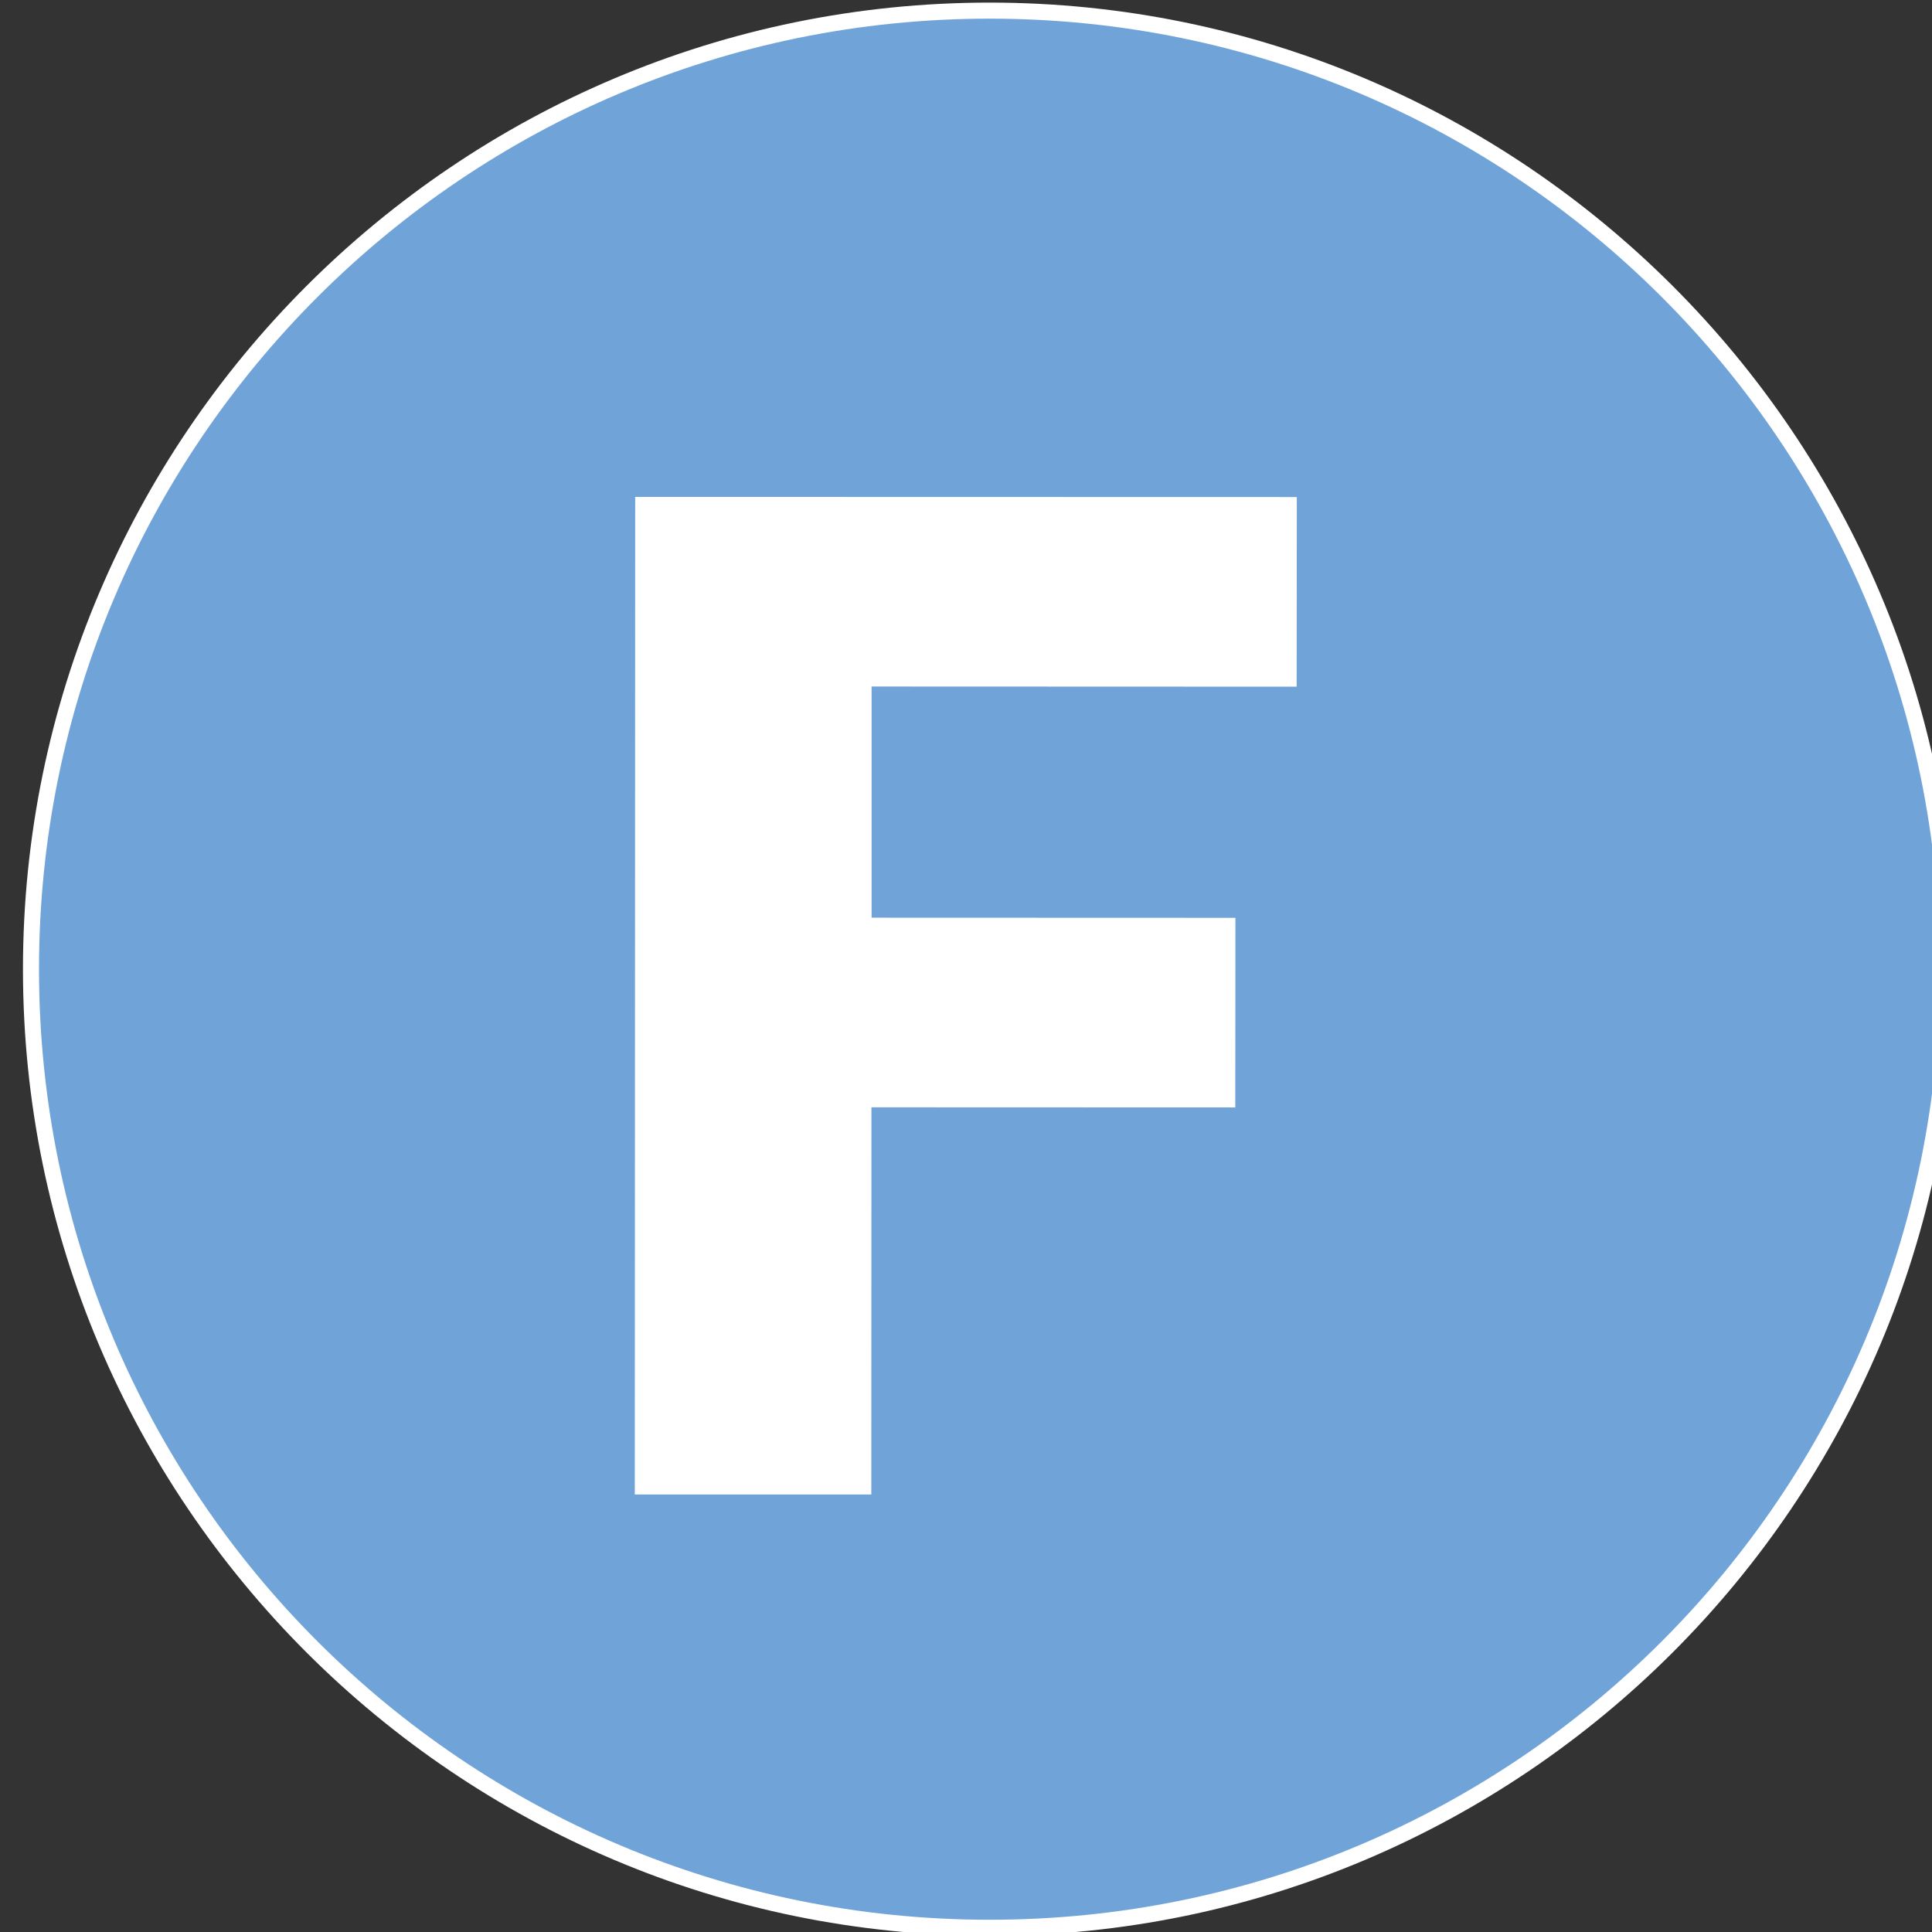 <?xml version="1.0" encoding="UTF-8" standalone="no"?>
<!-- Created with Inkscape (http://www.inkscape.org/) -->

<svg
   width="21.683mm"
   height="21.683mm"
   viewBox="0 0 21.683 21.683"
   version="1.1"
   id="svg98459"
   inkscape:version="1.1.1 (3bf5ae0d25, 2021-09-20)"
   sodipodi:docname="Ligne F.svg"
   xmlns:inkscape="http://www.inkscape.org/namespaces/inkscape"
   xmlns:sodipodi="http://sodipodi.sourceforge.net/DTD/sodipodi-0.dtd"
   xmlns="http://www.w3.org/2000/svg"
   xmlns:svg="http://www.w3.org/2000/svg">
  <rect x="0" y="0" width="21.683" height="21.683" fill="#333333" stroke="none"/>
  <sodipodi:namedview
     id="namedview98461"
     pagecolor="#ffffff"
     bordercolor="#666666"
     borderopacity="1.0"
     inkscape:pageshadow="2"
     inkscape:pageopacity="0.0"
     inkscape:pagecheckerboard="0"
     inkscape:document-units="mm"
     showgrid="false"
     fit-margin-top="0"
     fit-margin-left="0"
     fit-margin-right="0"
     fit-margin-bottom="0"
     inkscape:zoom="2.8934905"
     inkscape:cx="-61.517396"
     inkscape:cy="17.452969"
     inkscape:window-width="1920"
     inkscape:window-height="1001"
     inkscape:window-x="-9"
     inkscape:window-y="-9"
     inkscape:window-maximized="1"
     inkscape:current-layer="layer1" />
  <defs
     id="defs98456" />
  <g
     inkscape:label="Layer 1"
     inkscape:groupmode="layer"
     id="layer1"
     transform="translate(-55.362,-85.354)">
    <g
       id="g98906"
       transform="matrix(0.353,0,0,-0.353,-209.388,183.376)">
      <g
         id="g55725"
         transform="translate(781.466,216.392)">
        <path
           d="m 0,0 c -16.807,0 -30.48,13.672 -30.48,30.477 0,16.804 13.673,30.475 30.48,30.475 16.803,0 30.472,-13.671 30.472,-30.475 C 30.472,13.672 16.803,0 0,0"
           style="fill:#70a4d8;fill-opacity:1;fill-rule:evenodd;stroke:none"
           id="path55727" />
      </g>
      <g
         id="g55729"
         transform="translate(781.466,277.6)">
        <path
           d="m 0,0 c -16.948,0 -30.736,-13.786 -30.736,-30.731 0,-16.946 13.788,-30.732 30.736,-30.732 16.943,0 30.728,13.786 30.728,30.732 C 30.728,-13.786 16.943,0 0,0 m 0,-0.51 c 16.687,0 30.217,-13.526 30.217,-30.221 0,-16.696 -13.53,-30.222 -30.217,-30.222 -16.691,0 -30.226,13.526 -30.226,30.222 0,16.695 13.535,30.221 30.226,30.221"
           style="fill:#ffffff;fill-opacity:1;fill-rule:nonzero;stroke:none"
           id="path55731" />
      </g>
      <g
         id="g55733"
         transform="translate(770.195,261.885)">
        <path
           d="M 0,0 21.035,-0.005 21.03,-6.034 7.516,-6.029 v -7.35 l 11.567,-0.004 -0.004,-6.029 -11.568,0.004 -0.004,-12.309 h -7.52 z"
           style="fill:#ffffff;fill-opacity:1;fill-rule:nonzero;stroke:none"
           id="path55735" />
      </g>
    </g>
  </g>
</svg>
